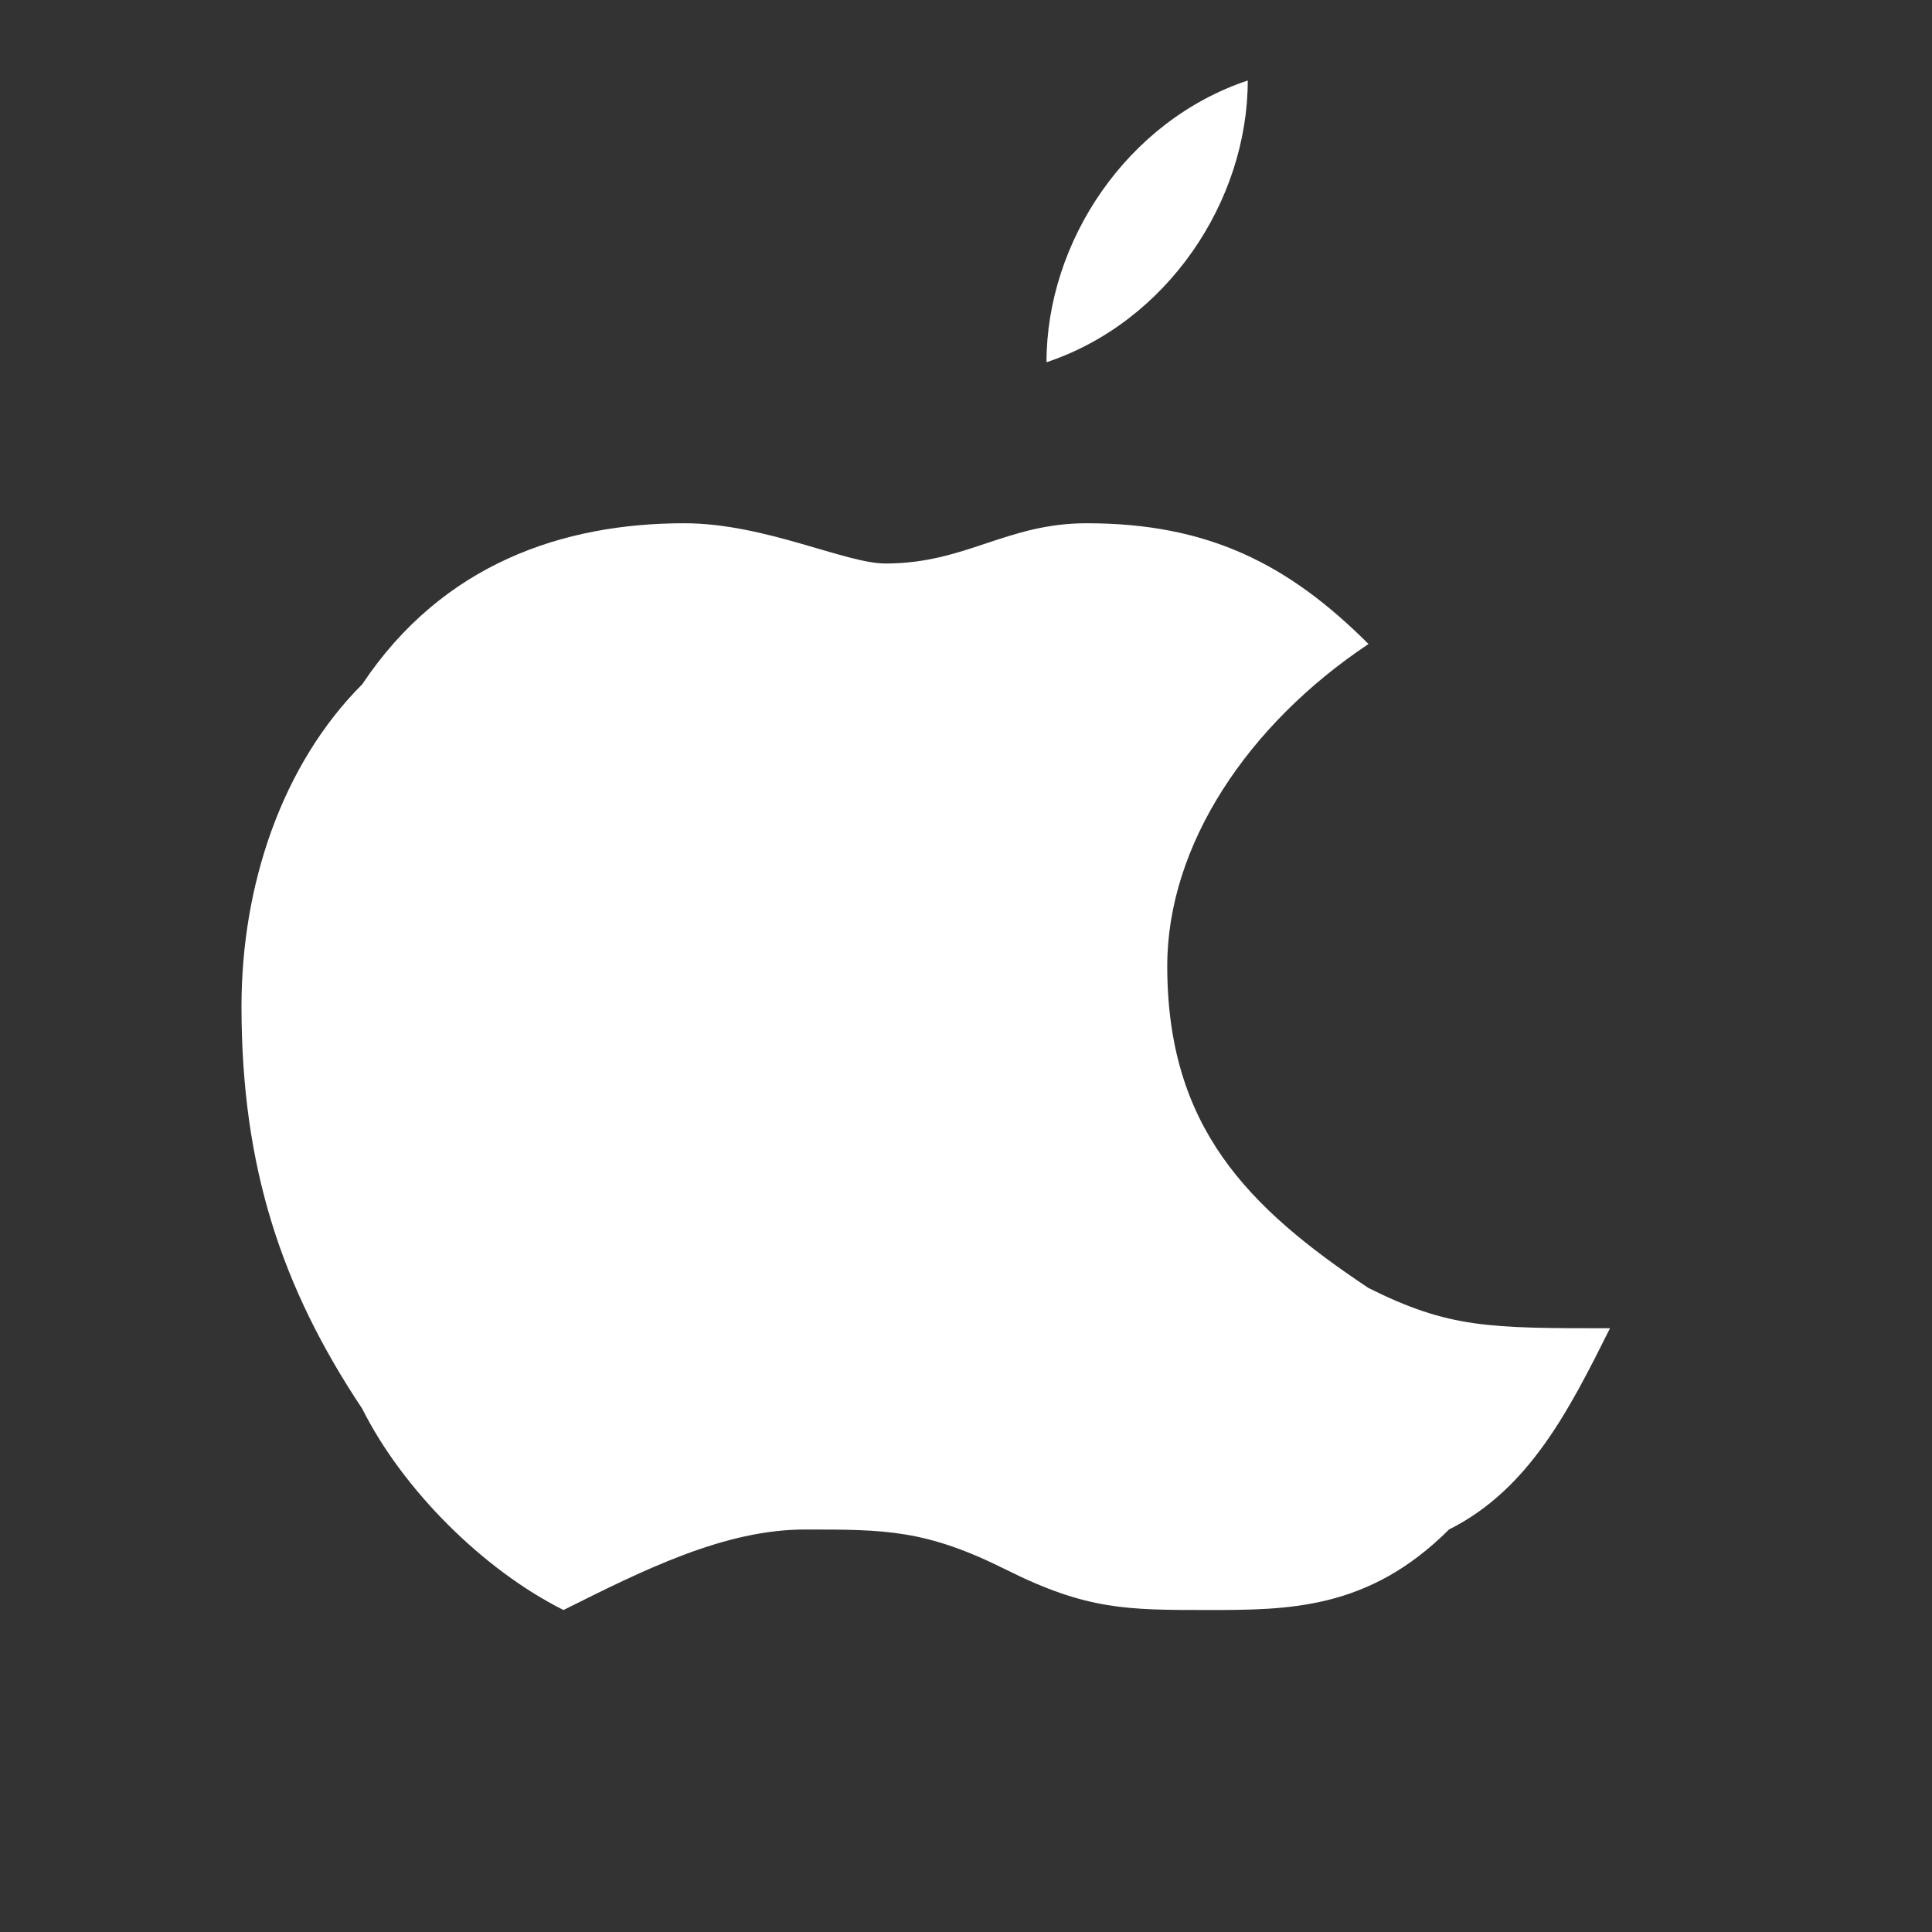 <svg xmlns="http://www.w3.org/2000/svg" viewBox="0 0 48 48">
  <rect x="0" y="0" width="48" height="48" fill="#333333" stroke="none"/>
  <path fill="#fff" d="M31 2c0 3-2 6-5 7 0-3 2-6 5-7z"/>
  <path fill="#fff" d="M40 33c-1 2-2 4-4 5-2 2-4 2-6 2-2 0-3 0-5-1s-3-1-5-1c-2 0-4 1-6 2-2-1-4-3-5-5-2-3-3-6-3-10 0-3 1-6 3-8 2-3 5-4 8-4 2 0 4 1 5 1 2 0 3-1 5-1 3 0 5 1 7 3-3 2-5 5-5 8 0 4 2 6 5 8 2 1 3 1 6 1z"/>
</svg>